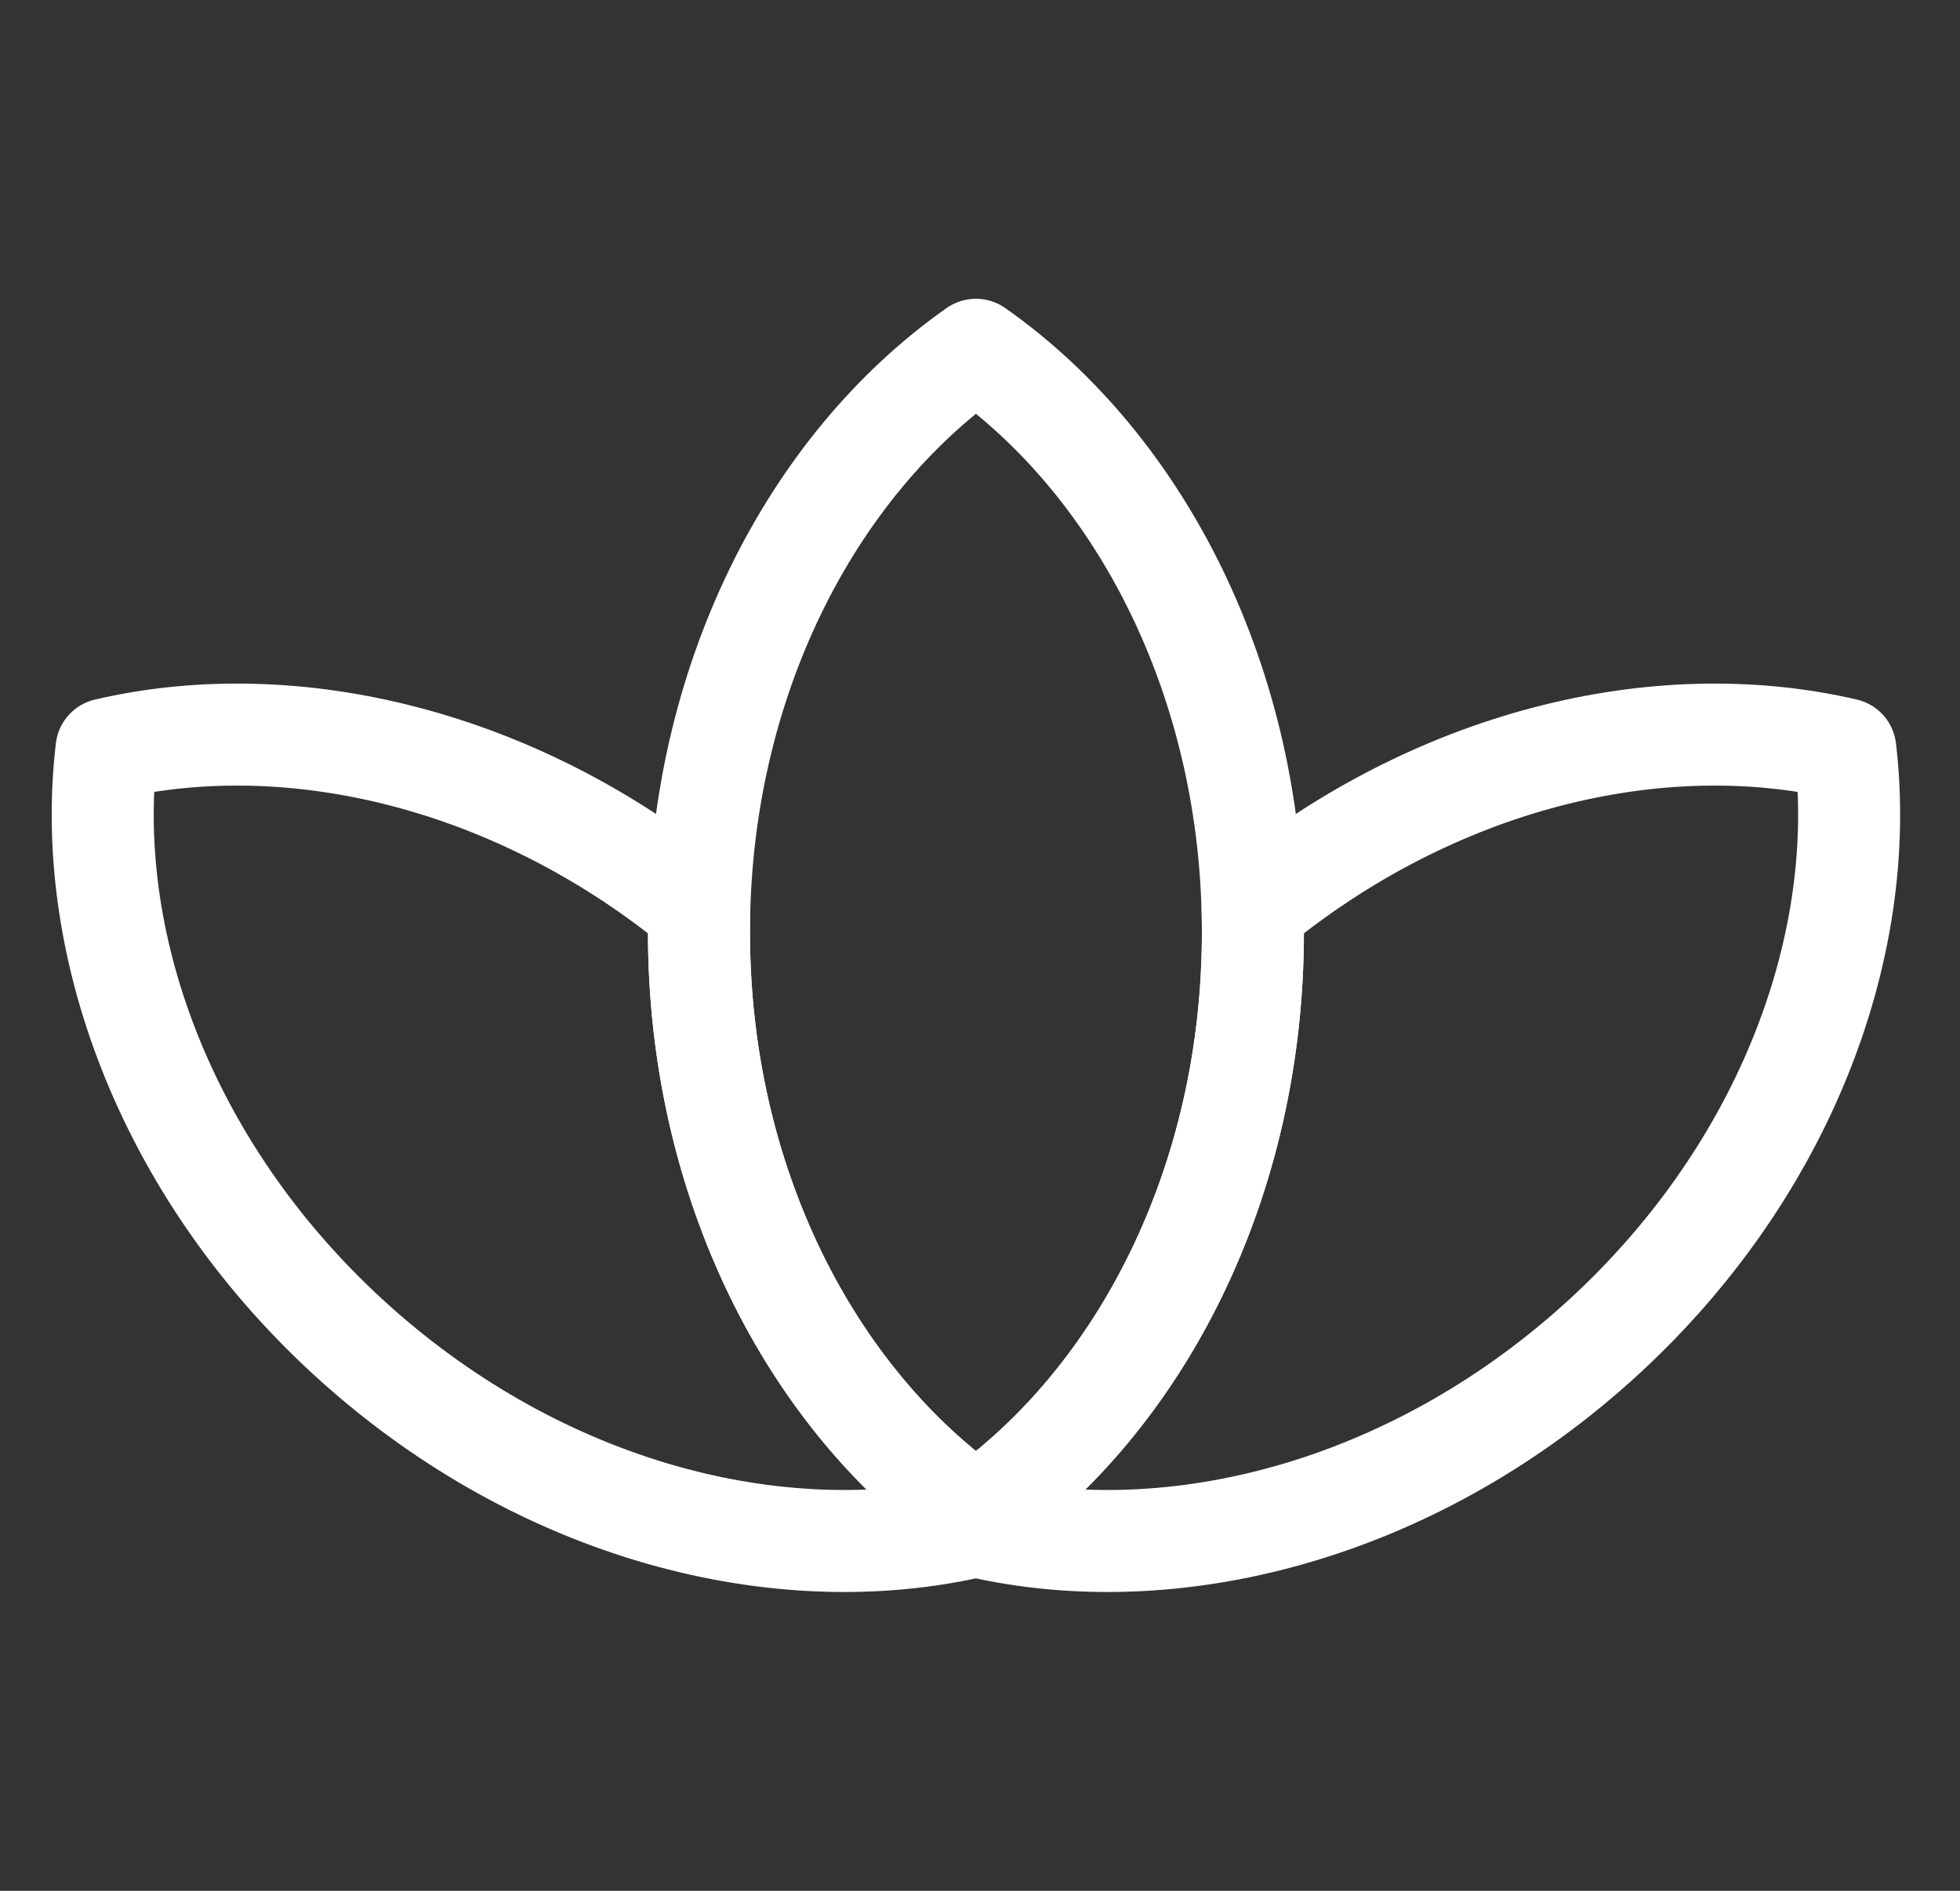 <?xml version="1.0" encoding="utf-8"?>
<!-- Generator: Adobe Illustrator 17.0.0, SVG Export Plug-In . SVG Version: 6.00 Build 0)  -->
<!DOCTYPE svg PUBLIC "-//W3C//DTD SVG 1.1//EN" "http://www.w3.org/Graphics/SVG/1.1/DTD/svg11.dtd">
<svg version="1.1" id="Layer_1" xmlns="http://www.w3.org/2000/svg" xmlns:xlink="http://www.w3.org/1999/xlink" x="0px" y="0px"
	 width="288.199px" height="278.022px" viewBox="-7.603 -43.933 288.199 278.022"
	 enable-background="new -7.603 -43.933 288.199 278.022" xml:space="preserve">
<rect x="-7.603" y="-43.933" width="288.199" height="278.022" fill="#333333" stroke="none"/>
<g>
	<path fill="none" stroke="#FFFFFF" stroke-width="15" stroke-linecap="round" stroke-linejoin="round" stroke-miterlimit="10" d="
		M227.053,153.716c-27.279,24.409-62.025,33.523-90.998,26.788c-0.058-0.498-0.109-0.989-0.155-1.487
		c-0.052,0.498-0.103,0.989-0.161,1.487c-28.974,6.735-63.719-2.379-90.998-26.788C17.461,129.3,4.565,95.776,8.062,66.235
		c27.629-6.426,60.512,1.564,87.158,23.497c-0.025,1.144-0.045,2.289-0.045,3.439c0,36.608,16.38,68.573,40.725,85.671
		c24.344-17.098,40.725-49.063,40.725-85.671c0-1.15-0.019-2.301-0.045-3.445c26.646-21.927,59.523-29.917,87.152-23.491
		C267.229,95.776,254.332,129.3,227.053,153.716z"/>
	<path fill="none" stroke="#FFFFFF" stroke-width="15" stroke-linecap="round" stroke-linejoin="round" stroke-miterlimit="10" d="
		M176.622,93.171c0,36.607-16.38,68.573-40.725,85.671c-24.344-17.098-40.725-49.064-40.725-85.671S111.553,24.598,135.897,7.5
		C160.242,24.598,176.622,56.564,176.622,93.171z"/>
</g>
</svg>
